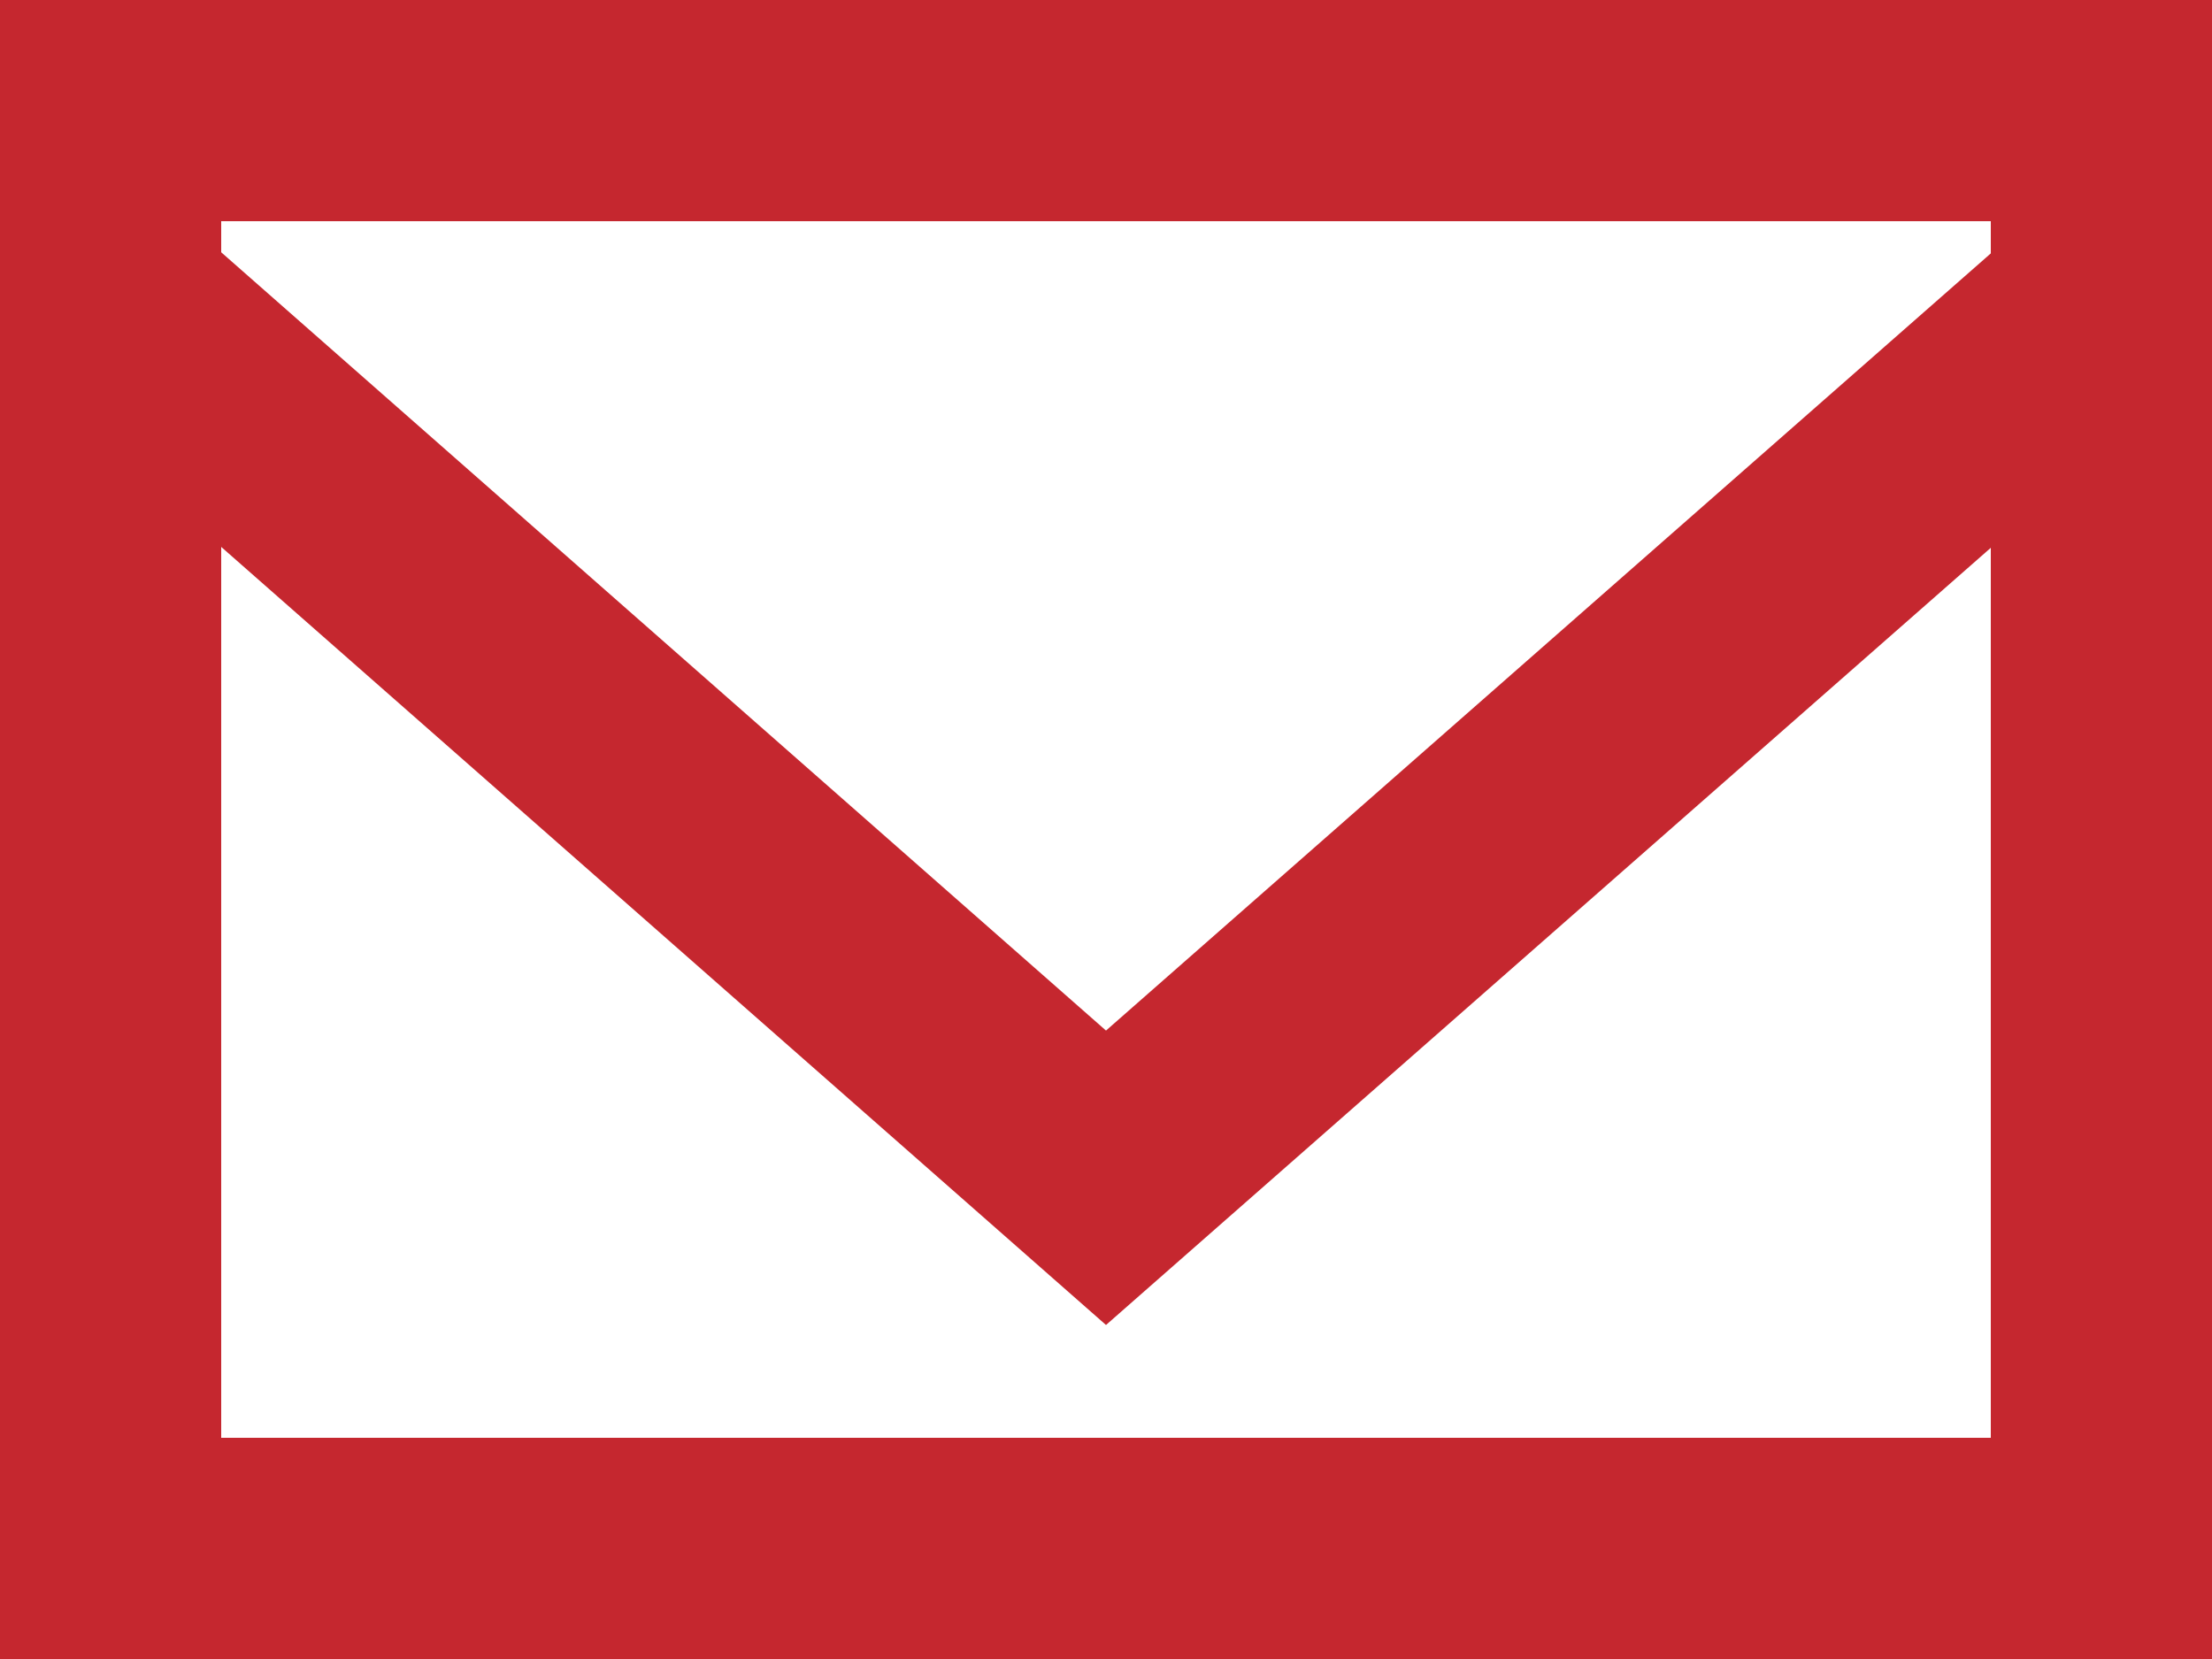 <svg xmlns="http://www.w3.org/2000/svg" width="20" height="15" viewBox="0 0 20 15">
    <path fill="#C5272F" fill-rule="evenodd" d="M18 2.291l-8 7.027-8-7.037V2h16v.291zM2 13V4.945l8 7.035 8-7.027V13H2zm-2 2h20V0H0v15z"/>
</svg>
